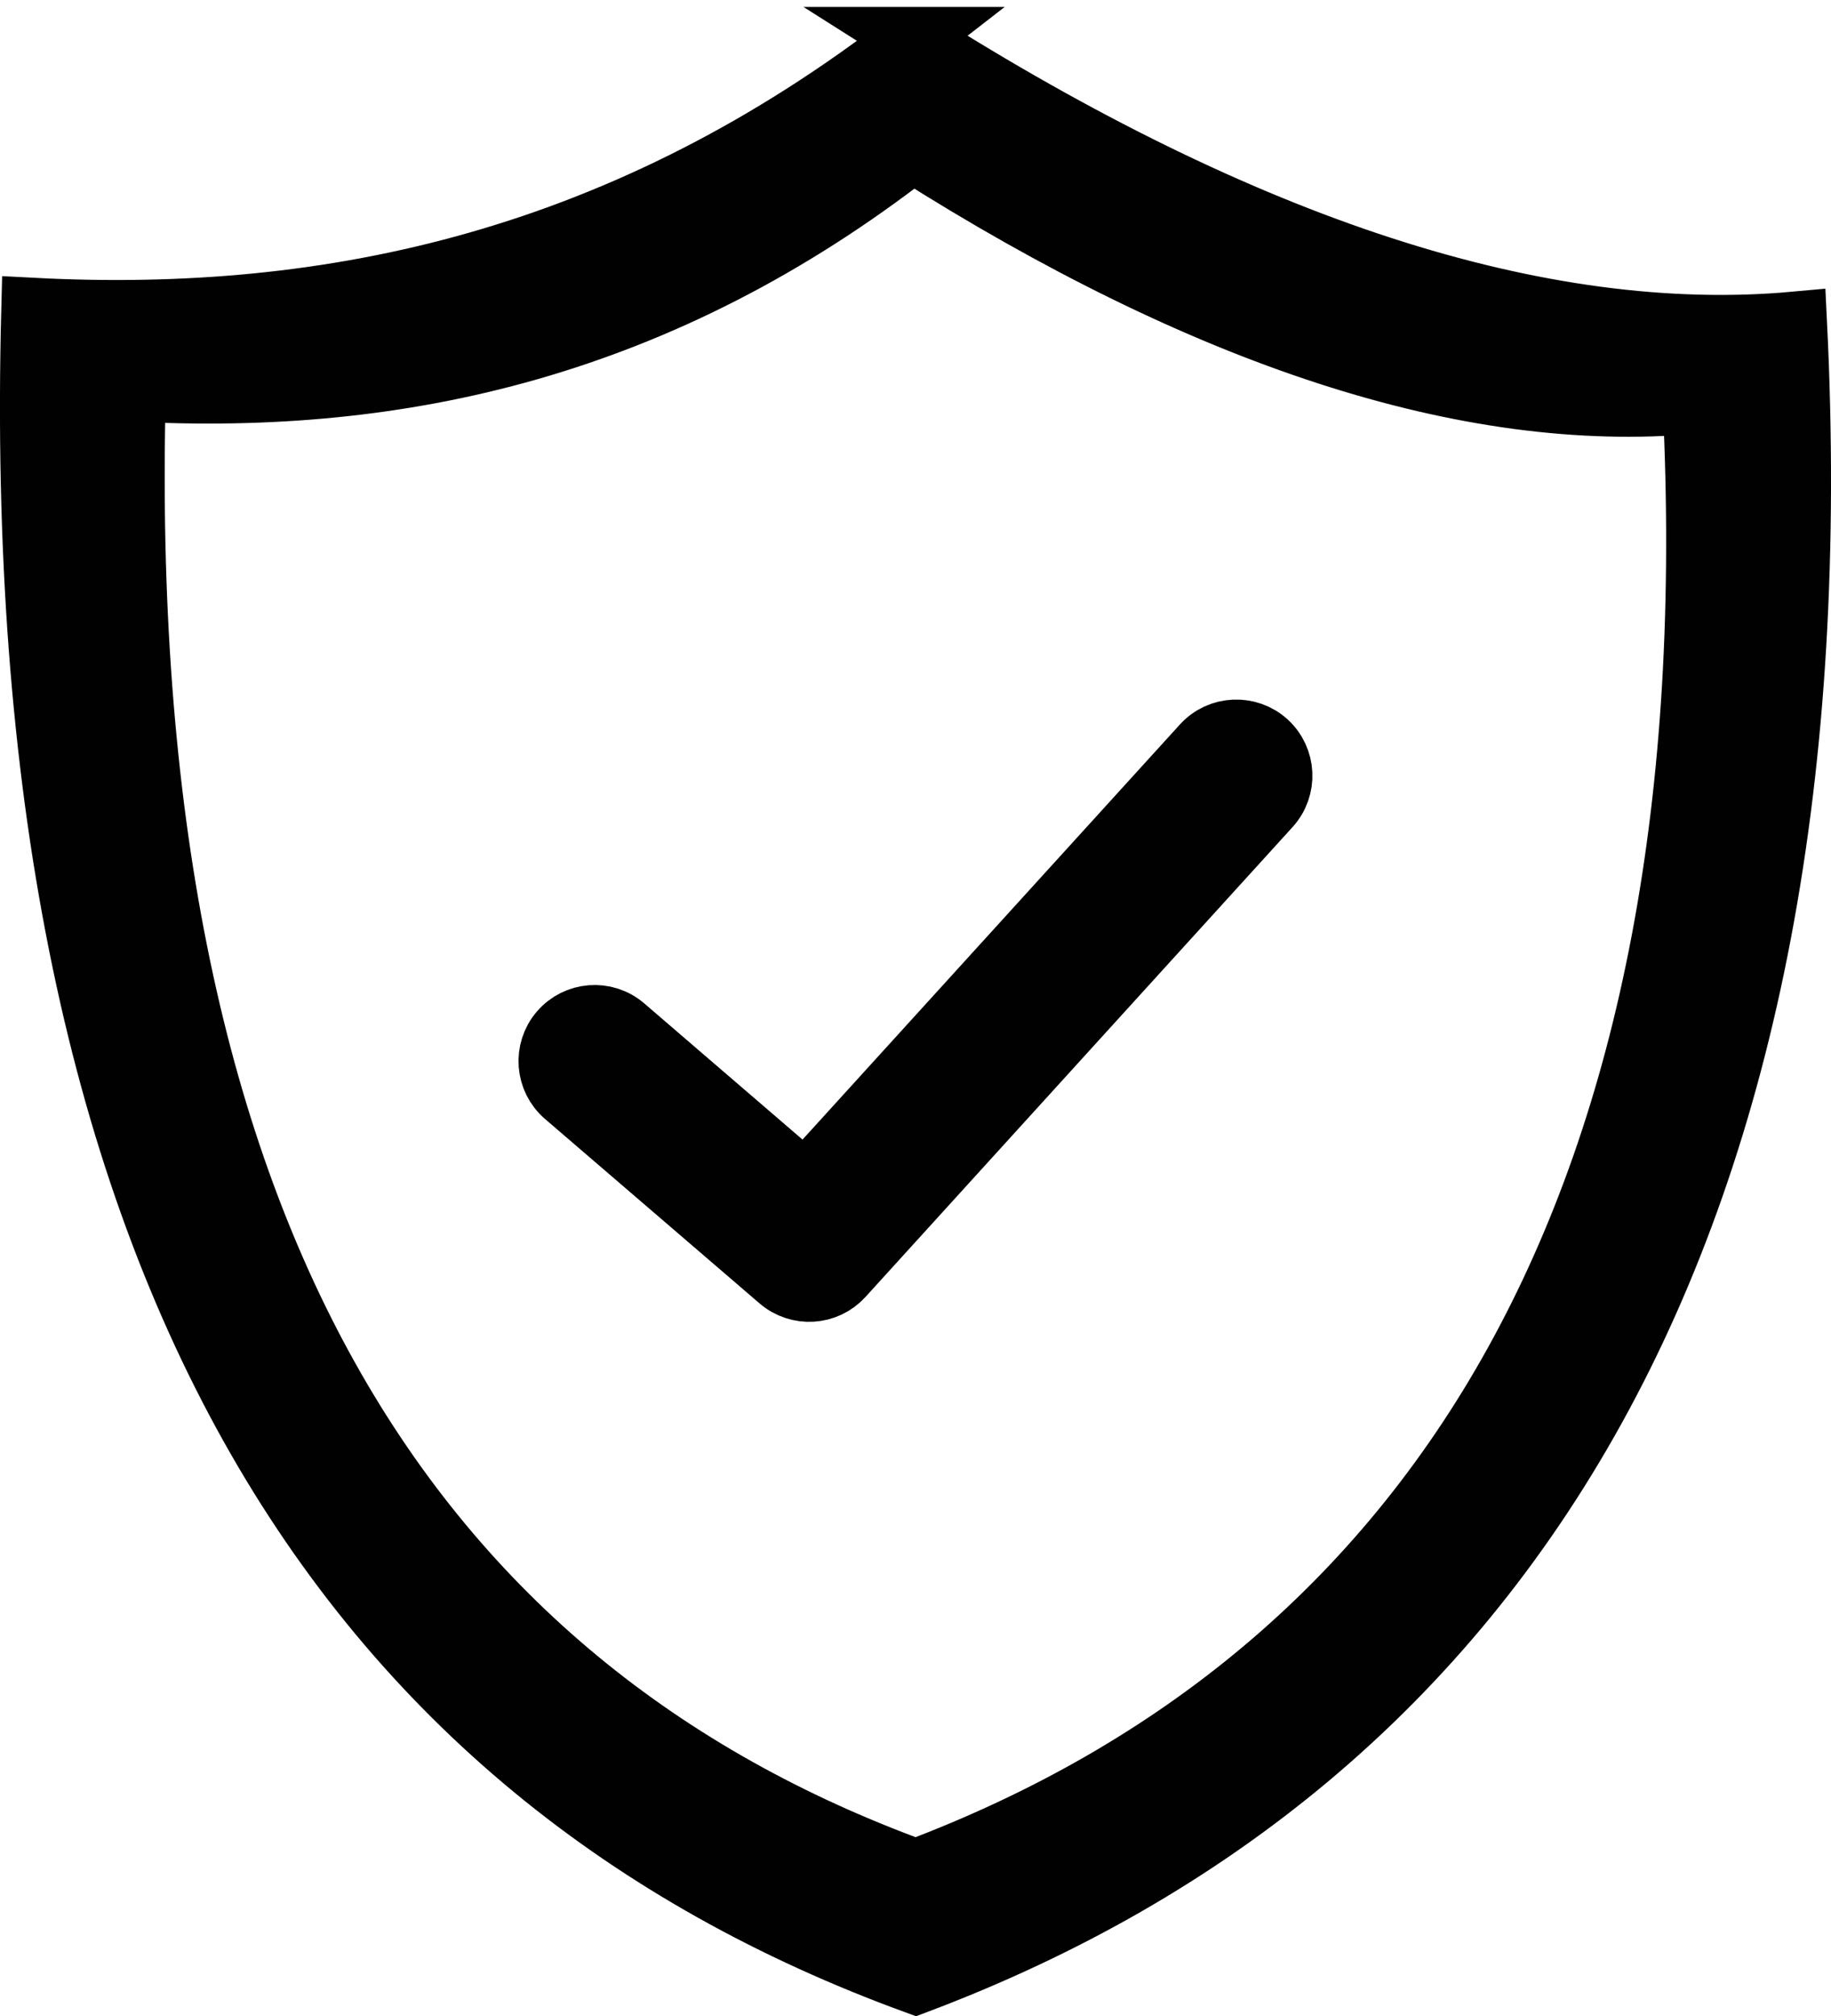 <?xml version="1.0" encoding="UTF-8"?>
<svg id="Layer_1" data-name="Layer 1" xmlns="http://www.w3.org/2000/svg" viewBox="0 0 115.81 127.45">
  <defs>
    <style>
      .cls-1 {
        fill: #010101;
        fill-rule: evenodd;
        stroke: #010101;
        stroke-miterlimit: 10;
        stroke-width: 4px;
      }
    </style>
  </defs>
  <path class="cls-1" d="M57.71,2.44c20.85,13.22,39.68,19.47,55.85,17.99,2.82,57.1-18.26,90.82-55.63,104.89C21.84,112.15.5,79.88,2.08,19.56c18.98.99,37.59-3.11,55.63-17.12h0ZM35.78,69.22c-1.18-1.01-1.32-2.79-.31-3.97,1.01-1.18,2.79-1.32,3.97-.31l11.49,9.88,25.18-27.68c1.05-1.15,2.83-1.23,3.98-.19,1.15,1.05,1.23,2.83.19,3.98l-27.02,29.71h0c-1.02,1.12-2.75,1.23-3.91.24l-13.57-11.66h0ZM57.73,9.5c18.45,11.7,35.13,17.23,49.43,15.92,2.5,50.54-16.17,80.39-49.24,92.85C25.99,106.61,7.09,78.04,8.49,24.65c16.8.88,33.28-2.75,49.24-15.16h0Z"/>
</svg>